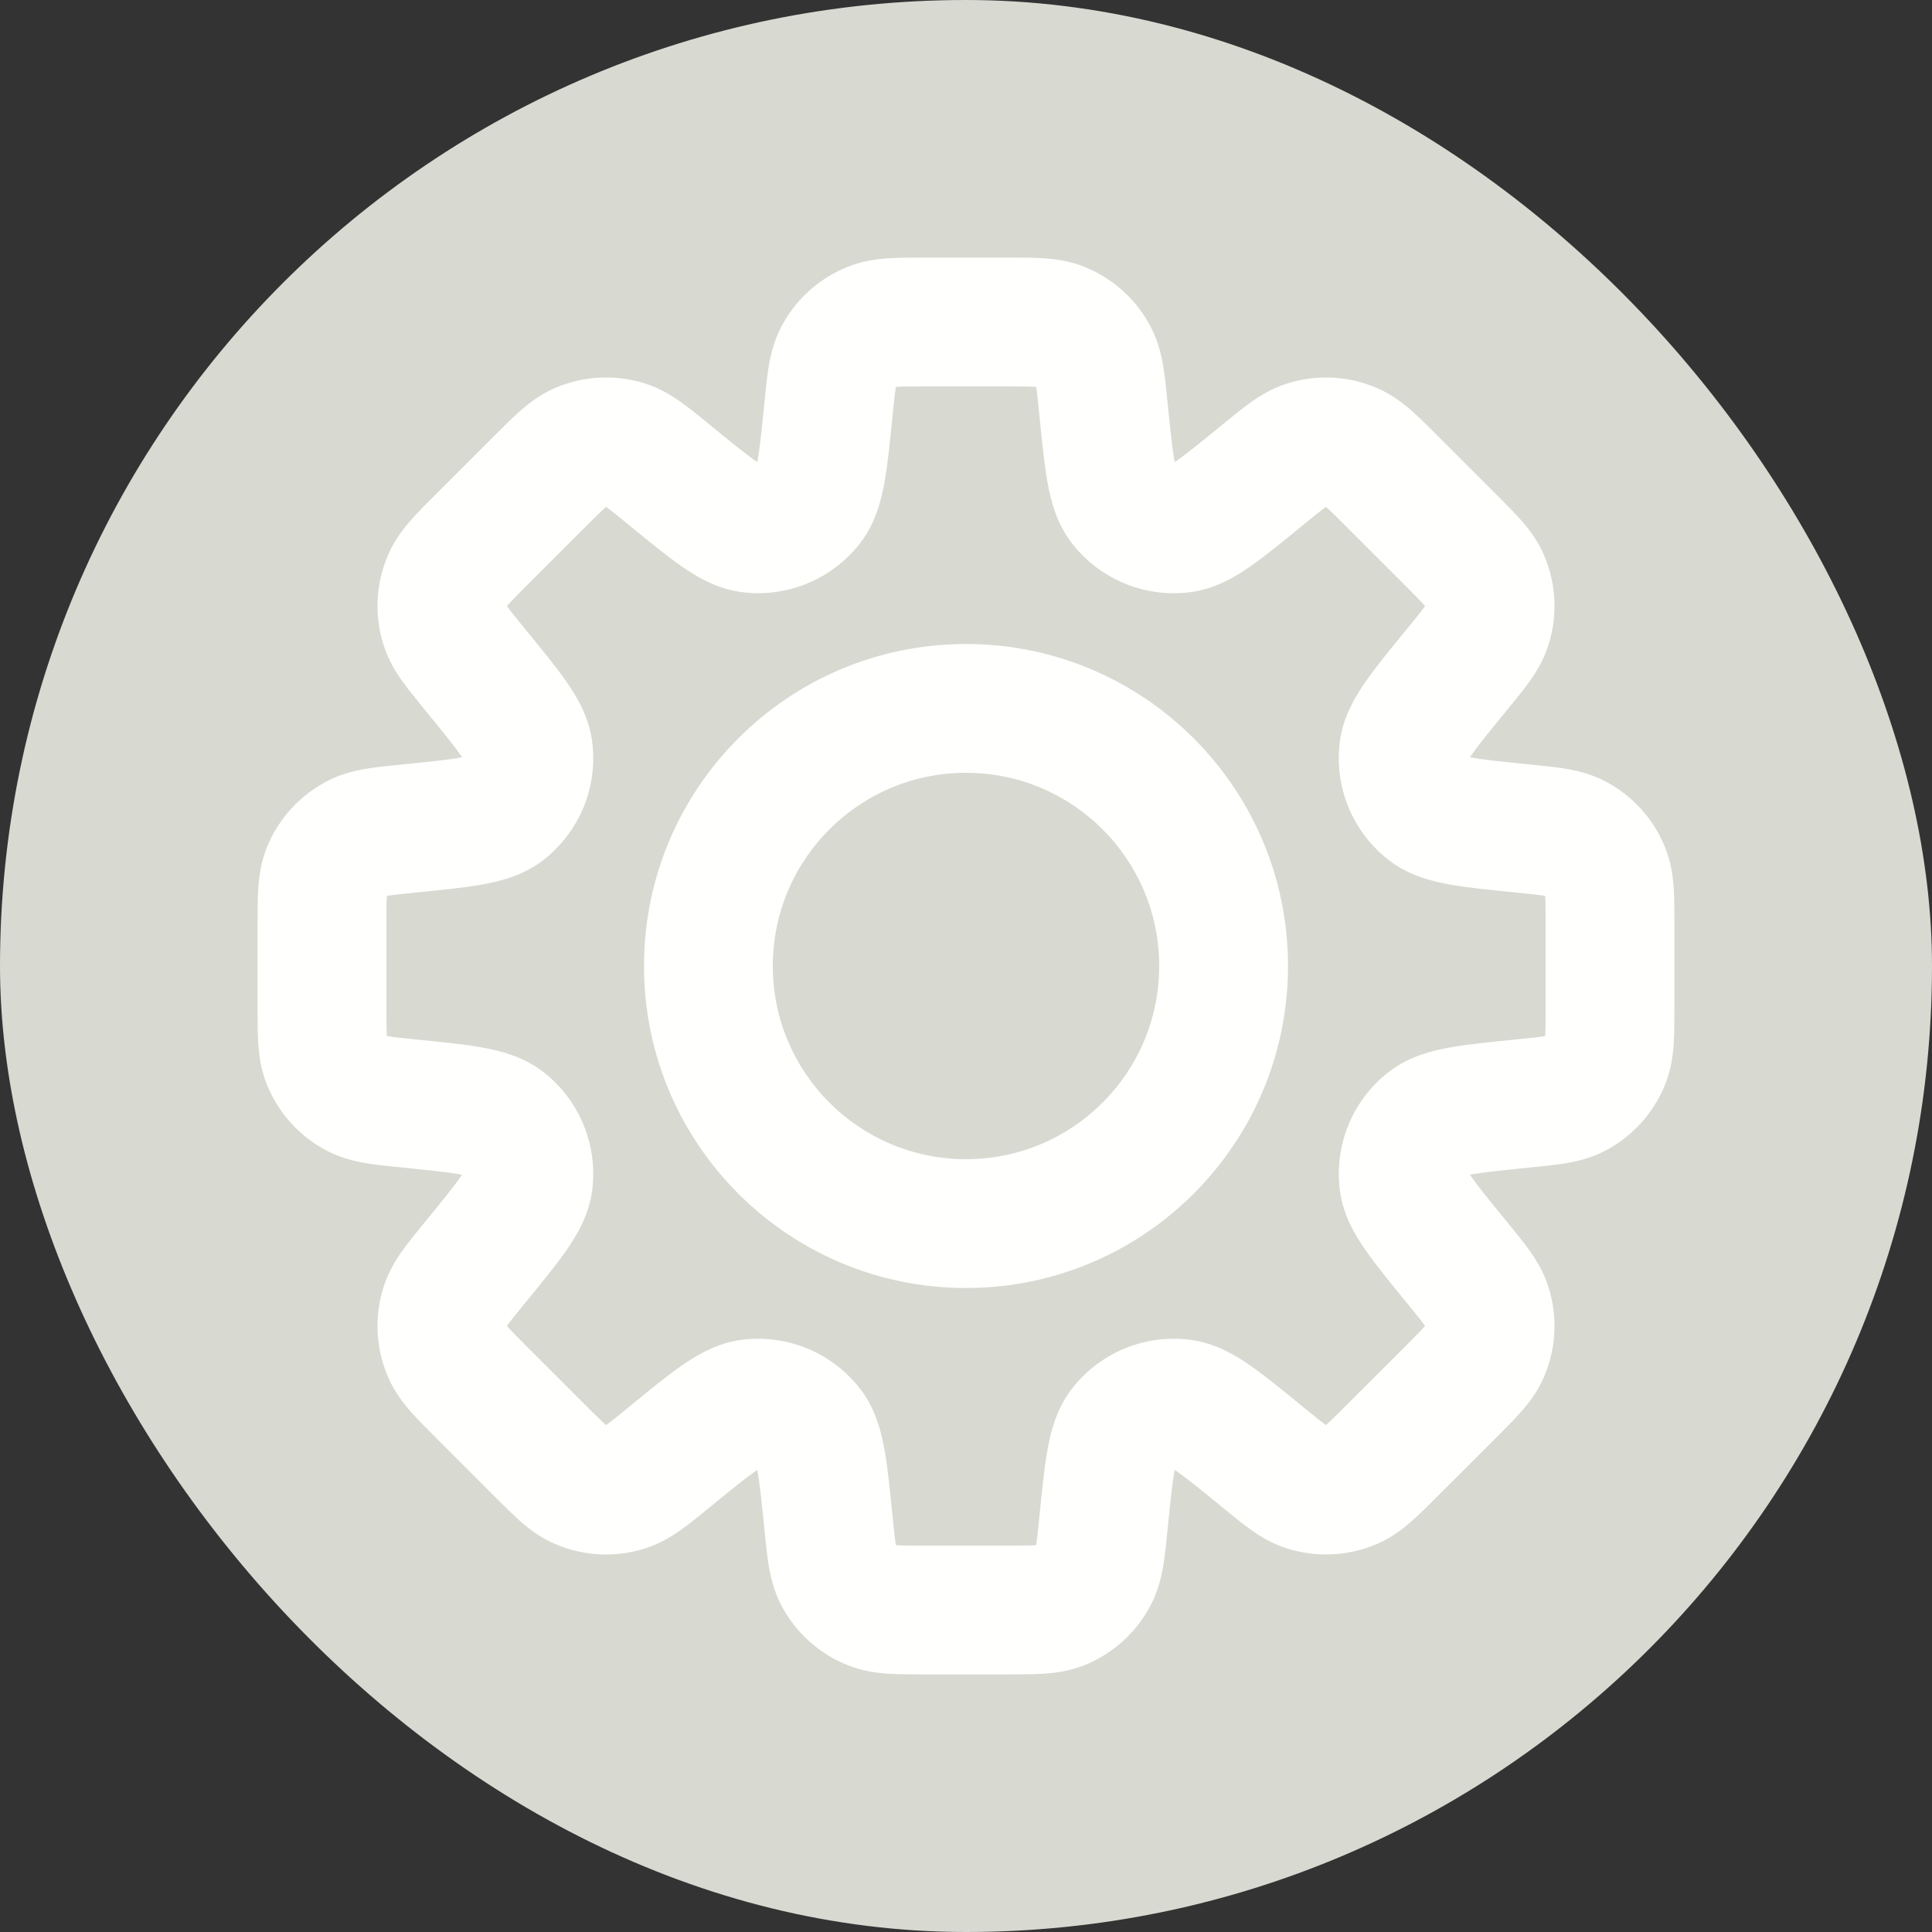 <?xml version="1.0" encoding="UTF-8"?> <svg xmlns="http://www.w3.org/2000/svg" width="30" height="30" viewBox="0 0 30 30" fill="none"><rect x="0" y="0" width="30" height="30" fill="#333333" stroke="none"/><rect width="30" height="30" rx="15" fill="#D8D9D1"></rect><path d="M17.136 6.361L18.131 6.262L17.136 6.361ZM16.984 5.542L16.095 6V6L16.984 5.542ZM17.431 7.818L18.226 7.211L18.226 7.211L17.431 7.818ZM18.36 8.202L18.226 7.211L18.36 8.202ZM19.598 7.381L20.231 8.155L20.231 8.155L19.598 7.381ZM20.285 6.909L20.59 7.862L20.285 6.909ZM20.987 6.944L21.385 6.027L21.385 6.027L20.987 6.944ZM21.624 7.482L20.917 8.189L20.917 8.189L21.624 7.482ZM22.518 8.376L23.225 7.669L23.225 7.669L22.518 8.376ZM23.056 9.013L23.973 8.615L23.973 8.615L23.056 9.013ZM23.091 9.715L24.043 10.019L24.043 10.019L23.091 9.715ZM22.619 10.402L21.845 9.769L21.845 9.769L22.619 10.402ZM21.797 11.641L20.806 11.507L20.806 11.507L21.797 11.641ZM22.182 12.569L21.576 13.364L21.576 13.364L22.182 12.569ZM23.639 12.864L23.738 11.869L23.639 12.864ZM24.458 13.016L24.917 12.127L24.917 12.127L24.458 13.016ZM24.93 13.537L25.86 13.17L25.86 13.17L24.93 13.537ZM24.93 16.463L24 16.095L24 16.095L24.93 16.463ZM24.458 16.984L24.917 17.873L24.917 17.873L24.458 16.984ZM23.639 17.136L23.539 16.141L23.506 16.144L23.474 16.15L23.639 17.136ZM23.639 17.136L23.738 18.131L23.771 18.128L23.803 18.122L23.639 17.136ZM22.183 17.431L21.576 16.636L21.576 16.636L22.183 17.431ZM21.798 18.36L20.807 18.493V18.493L21.798 18.36ZM22.619 19.598L21.845 20.231H21.845L22.619 19.598ZM23.091 20.285L22.138 20.589V20.589L23.091 20.285ZM23.056 20.987L22.138 20.589L22.138 20.589L23.056 20.987ZM22.518 21.624L23.225 22.331H23.225L22.518 21.624ZM21.624 22.517L20.917 21.81L20.917 21.81L21.624 22.517ZM20.987 23.055L21.385 23.973L21.385 23.973L20.987 23.055ZM20.285 23.09L19.981 24.043L19.981 24.043L20.285 23.09ZM19.598 22.618L20.231 21.844L20.223 21.838L19.598 22.618ZM19.598 22.618L18.965 23.392L18.973 23.399L19.598 22.618ZM18.36 21.797L18.493 20.806H18.493L18.36 21.797ZM17.431 22.182L18.226 22.788L18.226 22.788L17.431 22.182ZM17.136 23.638L16.141 23.539V23.539L17.136 23.638ZM16.984 24.459L16.095 24L16.095 24L16.984 24.459ZM16.463 24.93L16.095 24L16.095 24L16.463 24.93ZM13.537 24.93L13.905 24L13.537 24.93ZM13.016 24.458L13.905 24H13.905L13.016 24.458ZM12.864 23.639L11.869 23.738V23.738L12.864 23.639ZM12.569 22.182L11.774 22.788L11.774 22.788L12.569 22.182ZM11.641 21.797L11.507 20.806H11.507L11.641 21.797ZM10.402 22.619L9.769 21.845L9.753 21.858L9.738 21.871L10.402 22.619ZM10.402 22.619L11.035 23.393L11.051 23.38L11.066 23.366L10.402 22.619ZM9.715 23.091L10.019 24.043H10.019L9.715 23.091ZM9.013 23.056L8.615 23.973H8.615L9.013 23.056ZM8.376 22.518L9.083 21.811H9.083L8.376 22.518ZM7.482 21.624L6.775 22.331L6.775 22.331L7.482 21.624ZM6.944 20.987L7.862 20.59L7.862 20.59L6.944 20.987ZM6.909 20.285L7.862 20.59L7.862 20.59L6.909 20.285ZM7.381 19.598L8.155 20.231H8.155L7.381 19.598ZM8.202 18.359L9.194 18.493L8.202 18.359ZM7.818 17.431L8.424 16.636L8.424 16.636L7.818 17.431ZM6.361 17.136L6.262 18.131H6.262L6.361 17.136ZM5.542 16.984L6 16.095H6L5.542 16.984ZM5.07 16.463L4.14 16.83L4.14 16.83L5.07 16.463ZM5.07 13.537L4.14 13.169L4.14 13.169L5.07 13.537ZM5.542 13.016L5.083 12.128L5.083 12.128L5.542 13.016ZM6.362 12.864V11.864H6.312L6.262 11.869L6.362 12.864ZM6.362 12.864V13.864H6.411L6.461 13.859L6.362 12.864ZM7.818 12.569L7.212 11.774L7.212 11.774L7.818 12.569ZM8.203 11.641L9.194 11.508L9.194 11.508L8.203 11.641ZM7.381 10.402L8.155 9.769H8.155L7.381 10.402ZM6.909 9.714L7.862 9.41L7.862 9.41L6.909 9.714ZM6.944 9.012L6.027 8.615L6.027 8.615L6.944 9.012ZM7.482 8.375L8.189 9.082H8.189L7.482 8.375ZM8.376 7.482L7.669 6.775V6.775L8.376 7.482ZM9.013 6.944L8.615 6.026L8.615 6.026L9.013 6.944ZM9.715 6.909L10.019 5.956V5.956L9.715 6.909ZM10.402 7.381L11.035 6.607V6.607L10.402 7.381ZM11.64 8.202L11.774 7.211L11.64 8.202ZM12.569 7.817L11.774 7.211L11.774 7.211L12.569 7.817ZM12.864 6.361L13.859 6.461V6.461L12.864 6.361ZM13.016 5.542L12.127 5.083L12.127 5.083L13.016 5.542ZM13.537 5.07L13.905 6L13.905 6L13.537 5.07ZM16.463 5.07L16.83 4.14V4.14L16.463 5.07ZM18.131 6.262C18.111 6.058 18.091 5.857 18.063 5.687C18.032 5.507 17.983 5.297 17.872 5.083L16.095 6C16.072 5.955 16.077 5.939 16.09 6.018C16.105 6.107 16.118 6.231 16.141 6.461L18.131 6.262ZM18.226 7.211C18.289 7.294 18.269 7.331 18.234 7.136C18.201 6.95 18.174 6.689 18.131 6.262L16.141 6.461C16.18 6.855 16.215 7.209 16.266 7.49C16.315 7.762 16.401 8.116 16.636 8.424L18.226 7.211ZM18.226 7.211L18.226 7.211L16.636 8.424C17.072 8.996 17.781 9.289 18.493 9.194L18.226 7.211ZM18.965 6.607C18.632 6.879 18.429 7.045 18.274 7.152C18.111 7.265 18.123 7.225 18.226 7.211L18.493 9.194C18.877 9.142 19.189 8.952 19.415 8.795C19.65 8.632 19.925 8.406 20.231 8.155L18.965 6.607ZM19.981 5.957C19.752 6.03 19.568 6.143 19.42 6.249C19.279 6.349 19.123 6.478 18.965 6.607L20.231 8.155C20.41 8.009 20.507 7.93 20.58 7.878C20.646 7.831 20.637 7.847 20.59 7.862L19.981 5.957ZM21.385 6.027C20.941 5.834 20.442 5.809 19.981 5.957L20.59 7.862L20.59 7.862L21.385 6.027ZM22.331 6.775C22.187 6.63 22.044 6.487 21.914 6.373C21.777 6.253 21.606 6.122 21.385 6.027L20.59 7.862C20.544 7.842 20.537 7.826 20.597 7.879C20.665 7.938 20.754 8.026 20.917 8.189L22.331 6.775ZM23.225 7.669L22.331 6.775L20.917 8.189L21.811 9.083L23.225 7.669ZM23.973 8.615C23.878 8.394 23.747 8.223 23.627 8.086C23.513 7.956 23.37 7.813 23.225 7.669L21.811 9.083C21.974 9.246 22.062 9.335 22.121 9.403C22.174 9.463 22.158 9.456 22.138 9.41L23.973 8.615ZM24.043 10.019C24.191 9.558 24.166 9.059 23.973 8.615L22.138 9.41L22.138 9.41L24.043 10.019ZM23.393 11.035C23.522 10.877 23.651 10.721 23.751 10.58C23.857 10.432 23.97 10.248 24.043 10.019L22.138 9.41C22.154 9.363 22.169 9.354 22.122 9.42C22.07 9.493 21.991 9.59 21.845 9.769L23.393 11.035ZM22.788 11.774C22.775 11.877 22.735 11.889 22.848 11.726C22.955 11.571 23.121 11.368 23.393 11.035L21.845 9.769C21.594 10.075 21.368 10.35 21.205 10.585C21.048 10.812 20.858 11.123 20.806 11.507L22.788 11.774ZM22.788 11.774V11.774L20.806 11.507C20.711 12.219 21.004 12.928 21.576 13.364L22.788 11.774ZM23.738 11.869C23.311 11.826 23.049 11.799 22.864 11.766C22.669 11.731 22.706 11.711 22.788 11.774L21.576 13.364C21.884 13.599 22.238 13.685 22.51 13.734C22.791 13.785 23.145 13.819 23.539 13.859L23.738 11.869ZM24.917 12.127C24.703 12.017 24.493 11.968 24.313 11.937C24.143 11.909 23.942 11.889 23.738 11.869L23.539 13.859C23.769 13.882 23.893 13.895 23.982 13.91C24.061 13.923 24.044 13.928 24 13.905L24.917 12.127ZM25.86 13.17C25.682 12.72 25.347 12.349 24.917 12.127L24 13.905L24 13.905L25.86 13.17ZM26 14.368C26 14.164 26 13.961 25.989 13.789C25.977 13.607 25.948 13.393 25.86 13.17L24 13.905C23.982 13.858 23.988 13.842 23.994 13.922C24 14.012 24 14.137 24 14.368H26ZM26 15.632V14.368H24V15.632H26ZM25.86 16.83C25.948 16.607 25.977 16.393 25.989 16.211C26 16.039 26 15.836 26 15.632H24C24 15.863 24 15.988 23.994 16.078C23.988 16.158 23.982 16.142 24 16.095L25.86 16.83ZM24.917 17.873C25.347 17.651 25.682 17.28 25.86 16.83L24 16.095V16.095L24.917 17.873ZM23.738 18.131C23.942 18.111 24.143 18.091 24.313 18.063C24.493 18.032 24.703 17.983 24.917 17.873L24 16.095C24.044 16.072 24.061 16.077 23.982 16.09C23.893 16.105 23.769 16.118 23.539 16.141L23.738 18.131ZM23.803 18.122L23.803 18.122L23.474 16.15L23.474 16.15L23.803 18.122ZM22.789 18.226C22.706 18.289 22.669 18.269 22.864 18.234C23.05 18.201 23.311 18.174 23.738 18.131L23.539 16.141C23.146 16.18 22.791 16.215 22.51 16.266C22.239 16.315 21.884 16.401 21.576 16.636L22.789 18.226ZM22.789 18.226L22.789 18.226L21.576 16.636C21.005 17.072 20.711 17.781 20.807 18.493L22.789 18.226ZM23.393 18.964C23.121 18.632 22.956 18.428 22.848 18.274C22.735 18.111 22.775 18.123 22.789 18.226L20.807 18.493C20.858 18.877 21.048 19.189 21.206 19.415C21.369 19.65 21.595 19.925 21.845 20.231L23.393 18.964ZM24.043 19.98C23.97 19.751 23.857 19.568 23.751 19.419C23.651 19.279 23.523 19.123 23.393 18.964L21.845 20.231C21.991 20.41 22.07 20.506 22.122 20.58C22.169 20.645 22.154 20.637 22.138 20.589L24.043 19.98ZM23.973 21.385C24.166 20.94 24.191 20.442 24.043 19.98L22.138 20.589L22.138 20.589L23.973 21.385ZM23.225 22.331C23.37 22.186 23.513 22.044 23.627 21.914C23.747 21.776 23.878 21.605 23.973 21.385L22.138 20.589C22.158 20.543 22.174 20.537 22.121 20.597C22.062 20.665 21.974 20.753 21.811 20.917L23.225 22.331ZM22.331 23.224L23.225 22.331L21.811 20.917L20.917 21.81L22.331 23.224ZM21.385 23.973C21.606 23.877 21.777 23.746 21.914 23.626C22.044 23.513 22.187 23.369 22.331 23.224L20.917 21.81C20.754 21.974 20.665 22.061 20.597 22.121C20.537 22.174 20.544 22.158 20.59 22.138L21.385 23.973ZM19.981 24.043C20.442 24.19 20.941 24.165 21.385 23.973L20.59 22.138H20.59L19.981 24.043ZM18.965 23.392C19.123 23.522 19.279 23.651 19.42 23.751C19.568 23.857 19.752 23.97 19.981 24.043L20.59 22.138C20.637 22.153 20.646 22.168 20.58 22.122C20.507 22.069 20.41 21.991 20.231 21.845L18.965 23.392ZM18.973 23.399L18.973 23.399L20.223 21.838L20.223 21.837L18.973 23.399ZM18.226 22.788C18.123 22.774 18.111 22.734 18.274 22.847C18.429 22.955 18.632 23.12 18.965 23.392L20.231 21.845C19.925 21.594 19.65 21.368 19.415 21.205C19.189 21.047 18.877 20.858 18.493 20.806L18.226 22.788ZM18.226 22.788H18.226L18.493 20.806C17.781 20.71 17.072 21.004 16.636 21.575L18.226 22.788ZM18.131 23.738C18.174 23.311 18.201 23.049 18.234 22.864C18.269 22.669 18.289 22.705 18.226 22.788L16.636 21.575C16.401 21.883 16.315 22.238 16.266 22.509C16.215 22.791 16.18 23.145 16.141 23.539L18.131 23.738ZM17.872 24.917C17.983 24.703 18.032 24.493 18.063 24.313C18.091 24.143 18.111 23.942 18.131 23.738L16.141 23.539C16.118 23.769 16.105 23.893 16.09 23.982C16.077 24.061 16.072 24.044 16.095 24L17.872 24.917ZM16.831 25.86C17.28 25.682 17.651 25.347 17.872 24.917L16.095 24L16.095 24L16.831 25.86ZM15.632 26C15.836 26 16.039 26 16.211 25.989C16.393 25.977 16.607 25.948 16.831 25.86L16.095 24C16.142 23.982 16.158 23.988 16.078 23.994C15.988 24 15.863 24 15.632 24V26ZM14.368 26H15.632V24H14.368V26ZM13.17 25.86C13.393 25.948 13.607 25.977 13.789 25.989C13.961 26 14.164 26 14.368 26V24C14.137 24 14.012 24 13.922 23.994C13.842 23.988 13.858 23.982 13.905 24L13.17 25.86ZM12.127 24.917C12.349 25.347 12.72 25.682 13.17 25.86L13.905 24L12.127 24.917ZM11.869 23.738C11.889 23.942 11.909 24.143 11.937 24.313C11.968 24.493 12.017 24.703 12.127 24.917L13.905 24C13.928 24.044 13.923 24.061 13.91 23.982C13.895 23.893 13.882 23.769 13.859 23.539L11.869 23.738ZM11.774 22.788C11.711 22.706 11.731 22.669 11.766 22.864C11.799 23.049 11.826 23.311 11.869 23.738L13.859 23.539C13.819 23.145 13.785 22.791 13.734 22.51C13.685 22.238 13.599 21.884 13.364 21.576L11.774 22.788ZM11.774 22.788L13.364 21.576C12.928 21.004 12.219 20.711 11.507 20.806L11.774 22.788ZM11.035 23.393C11.368 23.121 11.571 22.955 11.726 22.848C11.889 22.735 11.877 22.775 11.774 22.788L11.507 20.806C11.123 20.858 10.812 21.048 10.585 21.205C10.35 21.368 10.075 21.594 9.769 21.845L11.035 23.393ZM11.066 23.366L11.066 23.366L9.738 21.871L9.738 21.872L11.066 23.366ZM10.019 24.043C10.248 23.97 10.431 23.857 10.58 23.751C10.721 23.651 10.877 23.522 11.035 23.393L9.769 21.845C9.59 21.991 9.493 22.07 9.42 22.122C9.354 22.169 9.363 22.154 9.41 22.138L10.019 24.043ZM8.615 23.973C9.059 24.166 9.558 24.191 10.019 24.043L9.41 22.138L9.41 22.138L8.615 23.973ZM7.668 23.225C7.813 23.37 7.956 23.513 8.086 23.627C8.223 23.747 8.394 23.878 8.615 23.973L9.41 22.138C9.456 22.158 9.463 22.174 9.403 22.121C9.335 22.062 9.246 21.974 9.083 21.811L7.668 23.225ZM6.775 22.331L7.668 23.225L9.083 21.811L8.189 20.917L6.775 22.331ZM6.027 21.385C6.122 21.606 6.253 21.777 6.373 21.914C6.487 22.044 6.63 22.187 6.775 22.331L8.189 20.917C8.026 20.754 7.938 20.665 7.879 20.597C7.826 20.537 7.842 20.544 7.862 20.59L6.027 21.385ZM5.957 19.981C5.809 20.442 5.834 20.941 6.027 21.385L7.862 20.59V20.59L5.957 19.981ZM6.607 18.965C6.478 19.123 6.349 19.279 6.249 19.42C6.143 19.568 6.03 19.752 5.957 19.981L7.862 20.59C7.846 20.637 7.831 20.646 7.878 20.58C7.93 20.507 8.009 20.41 8.155 20.231L6.607 18.965ZM7.211 18.226C7.225 18.123 7.265 18.111 7.152 18.274C7.045 18.429 6.879 18.632 6.607 18.965L8.155 20.231C8.406 19.925 8.632 19.65 8.795 19.415C8.952 19.189 9.142 18.877 9.194 18.493L7.211 18.226ZM7.211 18.226L7.211 18.226L9.194 18.493C9.289 17.781 8.996 17.072 8.424 16.636L7.211 18.226ZM6.262 18.131C6.689 18.174 6.95 18.201 7.136 18.234C7.331 18.269 7.294 18.289 7.211 18.226L8.424 16.636C8.116 16.401 7.762 16.315 7.49 16.266C7.209 16.215 6.855 16.18 6.461 16.141L6.262 18.131ZM5.083 17.872C5.297 17.983 5.507 18.032 5.687 18.063C5.857 18.091 6.058 18.111 6.262 18.131L6.461 16.141C6.231 16.118 6.107 16.105 6.018 16.09C5.939 16.077 5.955 16.072 6 16.095L5.083 17.872ZM4.14 16.83C4.318 17.28 4.653 17.651 5.083 17.872L6 16.095H6L4.14 16.83ZM4 15.632C4 15.836 3.999 16.039 4.011 16.211C4.023 16.393 4.052 16.607 4.14 16.83L6 16.095C6.018 16.142 6.012 16.158 6.007 16.078C6.001 15.988 6 15.863 6 15.632H4ZM4 14.368V15.632H6V14.368H4ZM4.14 13.169C4.052 13.393 4.023 13.607 4.011 13.789C3.999 13.961 4 14.164 4 14.368H6C6 14.137 6.001 14.012 6.007 13.922C6.012 13.842 6.018 13.858 6 13.905L4.14 13.169ZM5.083 12.128C4.653 12.349 4.318 12.72 4.14 13.169L6 13.905L6 13.905L5.083 12.128ZM6.262 11.869C6.058 11.889 5.857 11.909 5.687 11.937C5.507 11.968 5.297 12.017 5.083 12.128L6 13.905C5.955 13.928 5.939 13.923 6.018 13.91C6.107 13.895 6.231 13.882 6.461 13.859L6.262 11.869ZM6.362 11.864H6.362V13.864H6.362V11.864ZM6.362 11.864H6.362V13.864H6.362V11.864ZM7.212 11.774C7.295 11.71 7.331 11.731 7.136 11.766C6.951 11.799 6.689 11.826 6.262 11.869L6.461 13.859C6.855 13.819 7.209 13.785 7.491 13.734C7.762 13.685 8.117 13.599 8.425 13.364L7.212 11.774ZM7.212 11.774L7.212 11.774L8.425 13.364C8.996 12.928 9.29 12.219 9.194 11.508L7.212 11.774ZM6.607 11.035C6.879 11.367 7.045 11.571 7.153 11.726C7.266 11.889 7.226 11.877 7.212 11.774L9.194 11.508C9.142 11.123 8.953 10.812 8.795 10.585C8.632 10.35 8.406 10.075 8.155 9.769L6.607 11.035ZM5.957 10.018C6.03 10.248 6.143 10.431 6.249 10.58C6.349 10.72 6.478 10.877 6.607 11.035L8.155 9.769C8.009 9.59 7.93 9.493 7.878 9.419C7.831 9.354 7.847 9.362 7.862 9.41L5.957 10.018ZM6.027 8.615C5.834 9.059 5.809 9.557 5.957 10.018L7.862 9.41L6.027 8.615ZM6.775 7.668C6.63 7.813 6.487 7.955 6.373 8.085C6.253 8.223 6.122 8.394 6.027 8.615L7.862 9.41C7.842 9.456 7.826 9.463 7.879 9.402C7.938 9.334 8.026 9.246 8.189 9.082L6.775 7.668ZM7.669 6.775L6.775 7.668L8.189 9.082L9.083 8.189L7.669 6.775ZM7.669 6.775L7.669 6.775L9.083 8.189L9.083 8.189L7.669 6.775ZM8.615 6.026C8.394 6.122 8.223 6.253 8.086 6.373C7.956 6.487 7.813 6.63 7.669 6.775L9.083 8.189C9.246 8.025 9.335 7.938 9.403 7.878C9.463 7.825 9.456 7.841 9.41 7.861L8.615 6.026ZM10.019 5.956C9.558 5.809 9.059 5.834 8.615 6.026L9.41 7.861H9.41L10.019 5.956ZM11.035 6.607C10.877 6.477 10.721 6.349 10.58 6.249C10.432 6.143 10.248 6.029 10.019 5.956L9.41 7.861C9.363 7.846 9.354 7.831 9.42 7.877C9.493 7.93 9.59 8.008 9.769 8.155L11.035 6.607ZM11.774 7.211C11.877 7.225 11.889 7.265 11.726 7.152C11.571 7.044 11.368 6.879 11.035 6.607L9.769 8.155C10.075 8.405 10.35 8.631 10.585 8.794C10.811 8.952 11.123 9.141 11.507 9.193L11.774 7.211ZM11.774 7.211L11.774 7.211L11.507 9.193C12.219 9.289 12.928 8.995 13.364 8.424L11.774 7.211ZM11.869 6.262C11.826 6.689 11.799 6.95 11.766 7.136C11.731 7.331 11.711 7.294 11.774 7.211L13.364 8.424C13.599 8.116 13.685 7.761 13.734 7.49C13.785 7.209 13.82 6.854 13.859 6.461L11.869 6.262ZM12.127 5.083C12.017 5.297 11.968 5.507 11.937 5.687C11.909 5.857 11.889 6.058 11.869 6.262L13.859 6.461C13.882 6.231 13.895 6.107 13.91 6.018C13.923 5.939 13.928 5.955 13.905 6L12.127 5.083ZM13.17 4.14C12.72 4.318 12.349 4.653 12.127 5.083L13.905 6L13.905 6L13.17 4.14ZM14.368 4C14.164 4 13.961 3.999 13.789 4.011C13.607 4.023 13.393 4.052 13.17 4.14L13.905 6C13.858 6.018 13.842 6.012 13.922 6.007C14.012 6.001 14.137 6 14.368 6V4ZM15.632 4H14.368V6H15.632V4ZM16.83 4.14C16.607 4.052 16.393 4.023 16.211 4.011C16.039 3.999 15.836 4 15.632 4V6C15.863 6 15.988 6.001 16.078 6.007C16.158 6.012 16.142 6.018 16.095 6L16.83 4.14ZM17.872 5.083C17.651 4.653 17.28 4.318 16.83 4.14L16.095 6L16.095 6L17.872 5.083ZM18 15C18 16.657 16.657 18 15 18V20C17.761 20 20 17.761 20 15H18ZM15 12C16.657 12 18 13.343 18 15H20C20 12.239 17.761 10 15 10V12ZM12 15C12 13.343 13.343 12 15 12V10C12.239 10 10 12.239 10 15H12ZM15 18C13.343 18 12 16.657 12 15H10C10 17.761 12.239 20 15 20V18Z" fill="#FFFFFE"></path></svg> 